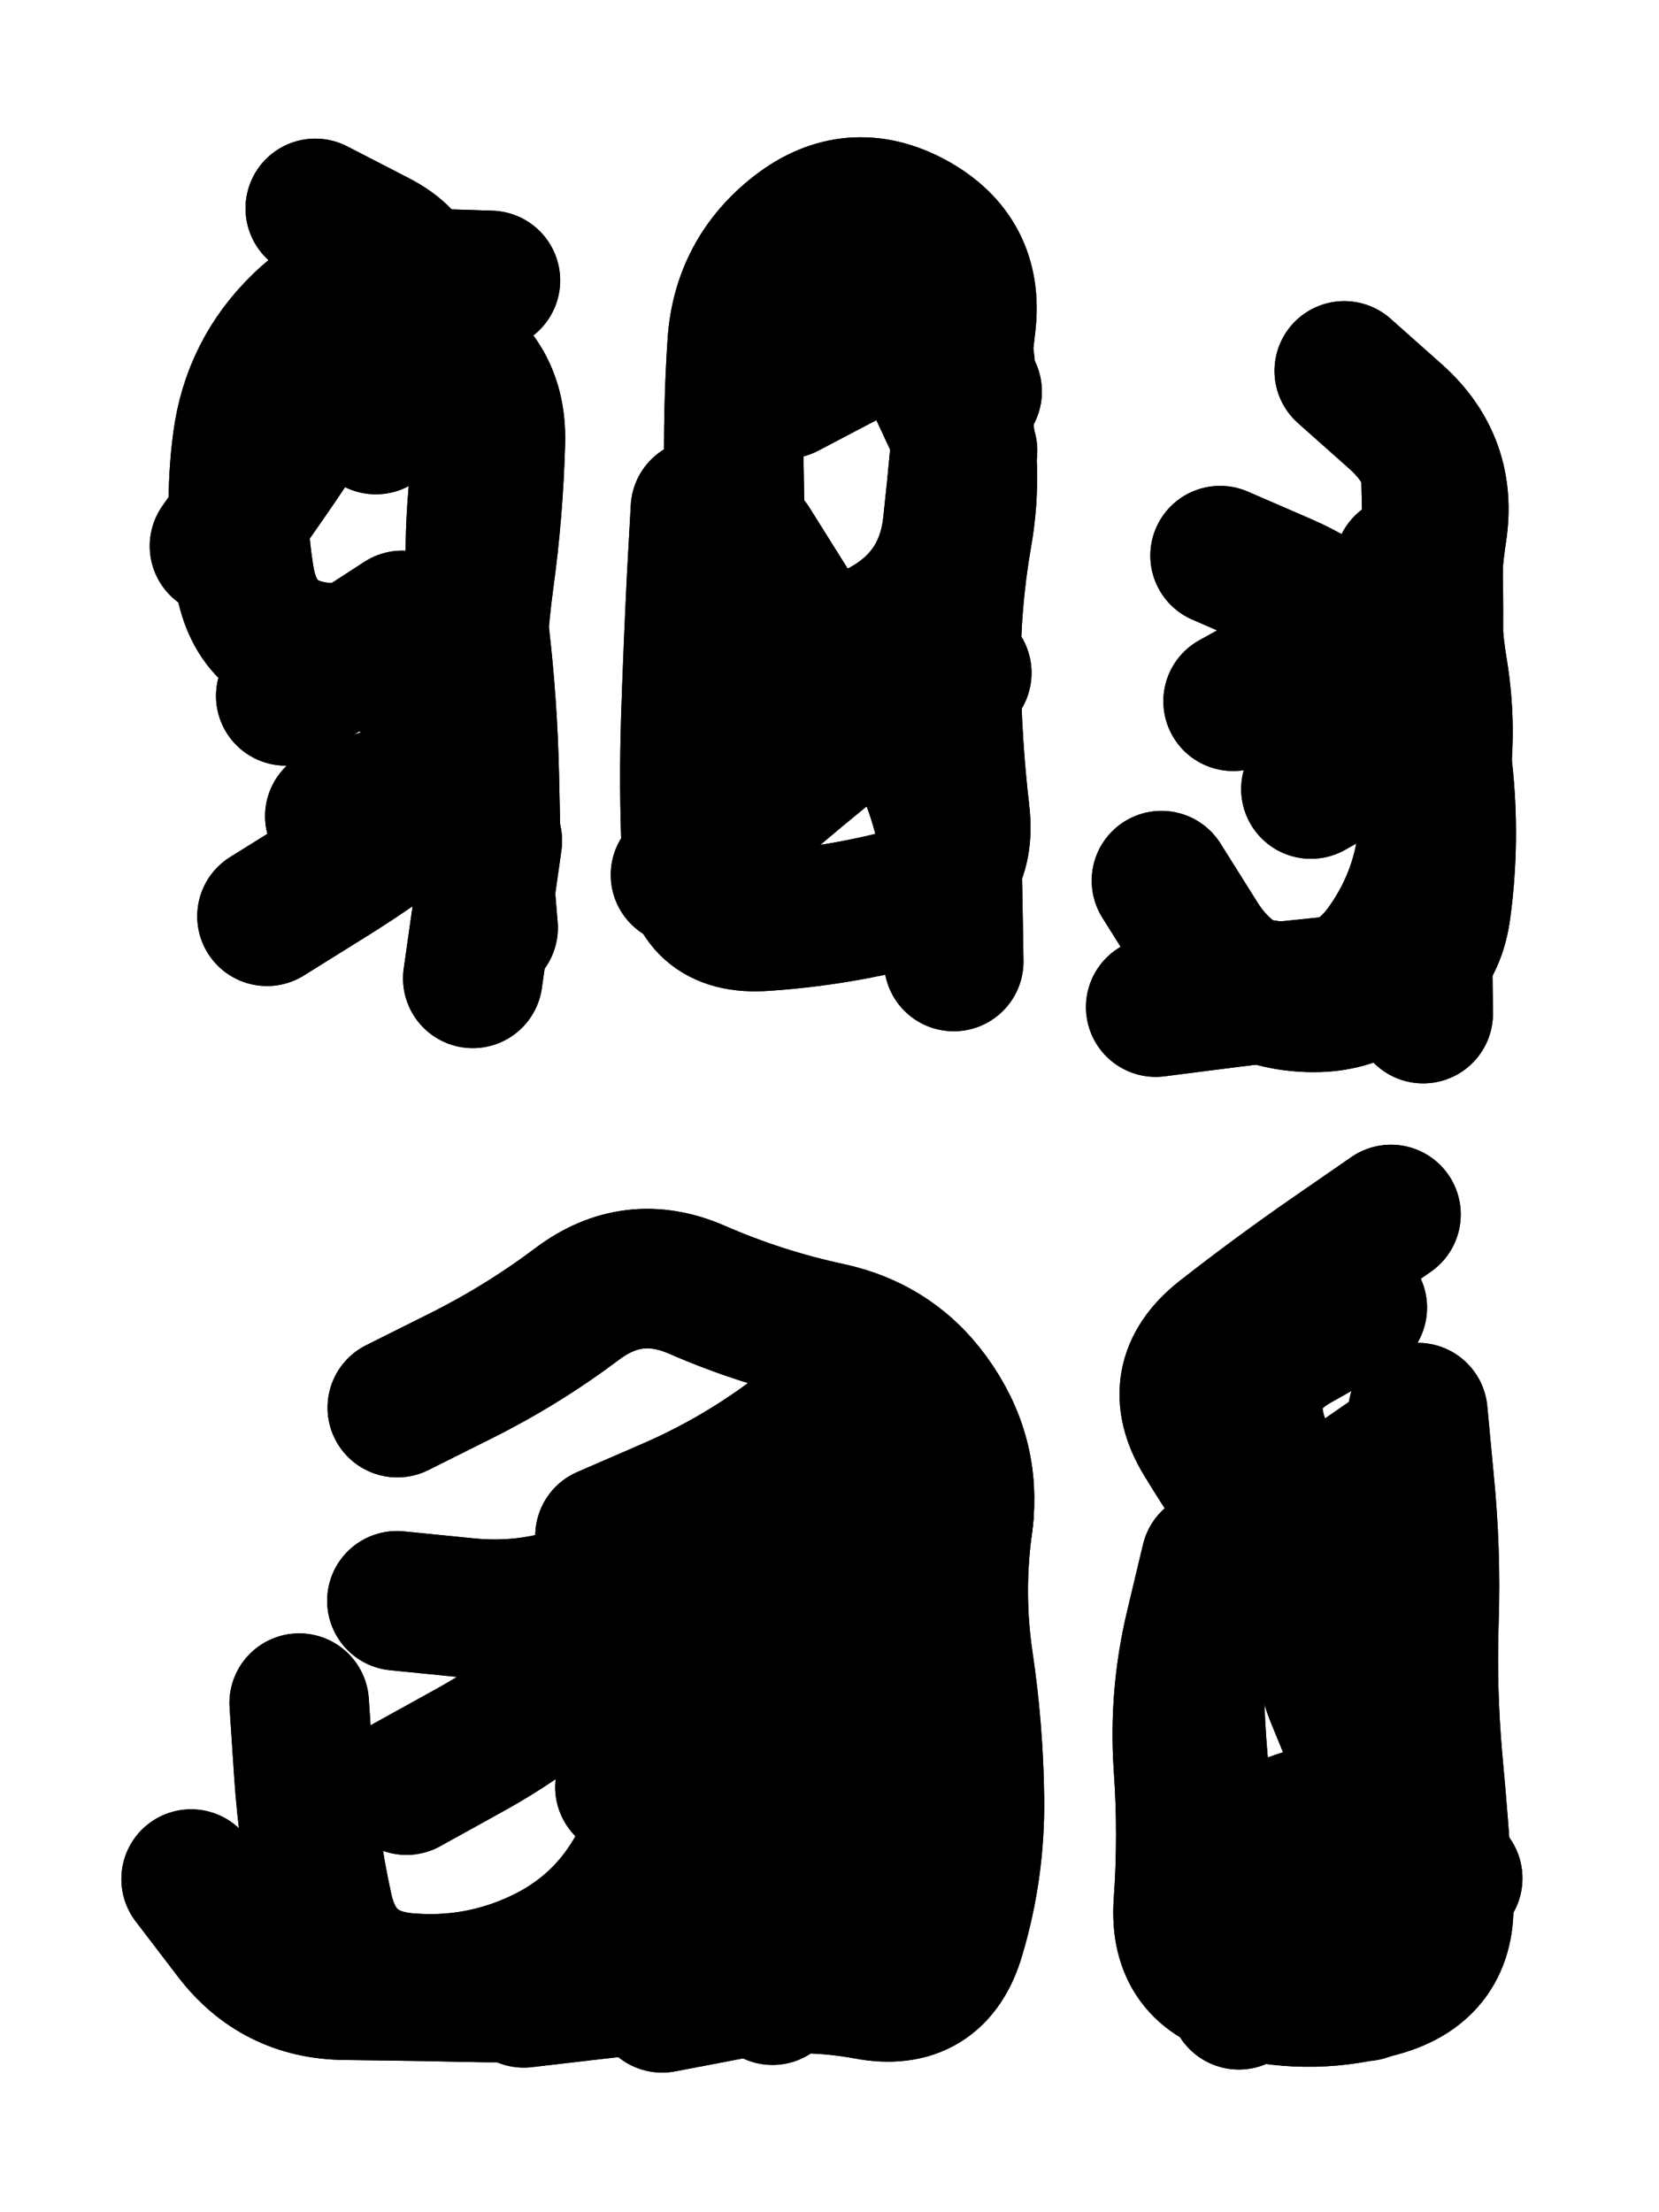 <svg xmlns="http://www.w3.org/2000/svg" viewBox="0 0 4329 5772"><title>Infinite Scribble #2786</title><defs><filter id="piece_2786_3_4_filter" x="-100" y="-100" width="4529" height="5972" filterUnits="userSpaceOnUse"><feGaussianBlur in="SourceGraphic" result="lineShape_1" stdDeviation="18200e-3"/><feColorMatrix in="lineShape_1" result="lineShape" type="matrix" values="1 0 0 0 0  0 1 0 0 0  0 0 1 0 0  0 0 0 21840e-3 -10920e-3"/><feGaussianBlur in="lineShape" result="shrank_blurred" stdDeviation="16066e-3"/><feColorMatrix in="shrank_blurred" result="shrank" type="matrix" values="1 0 0 0 0 0 1 0 0 0 0 0 1 0 0 0 0 0 15919e-3 -10919e-3"/><feColorMatrix in="lineShape" result="border_filled" type="matrix" values="0.5 0 0 0 -0.15  0 0.5 0 0 -0.15  0 0 0.5 0 -0.15  0 0 0 1 0"/><feComposite in="border_filled" in2="shrank" result="border" operator="out"/><feColorMatrix in="lineShape" result="adjustedColor" type="matrix" values="0.95 0 0 0 -0.05  0 0.95 0 0 -0.05  0 0 0.95 0 -0.05  0 0 0 1 0"/><feMorphology in="lineShape" result="frost1_shrink" operator="erode" radius="36400e-3"/><feColorMatrix in="frost1_shrink" result="frost1" type="matrix" values="2 0 0 0 0.05  0 2 0 0 0.05  0 0 2 0 0.05  0 0 0 0.5 0"/><feMorphology in="lineShape" result="frost2_shrink" operator="erode" radius="109200e-3"/><feColorMatrix in="frost2_shrink" result="frost2" type="matrix" values="2 0 0 0 0.35  0 2 0 0 0.35  0 0 2 0 0.35  0 0 0 0.5 0"/><feMerge result="shapes_linestyle_colors"><feMergeNode in="frost1"/><feMergeNode in="frost2"/></feMerge><feTurbulence result="shapes_linestyle_linestyle_turbulence" type="turbulence" baseFrequency="82e-3" numOctaves="2"/><feDisplacementMap in="shapes_linestyle_colors" in2="shapes_linestyle_linestyle_turbulence" result="frost" scale="-242666e-3" xChannelSelector="R" yChannelSelector="G"/><feMerge result="shapes_linestyle"><feMergeNode in="adjustedColor"/><feMergeNode in="frost"/></feMerge><feComposite in="shapes_linestyle" in2="shrank" result="shapes_linestyle_cropped" operator="atop"/><feComposite in="border" in2="shapes_linestyle_cropped" result="shapes" operator="over"/><feTurbulence result="shapes_finished_turbulence" type="turbulence" baseFrequency="68681e-6" numOctaves="3"/><feGaussianBlur in="shapes_finished_turbulence" result="shapes_finished_turbulence_smoothed" stdDeviation="0"/><feDisplacementMap in="shapes" in2="shapes_finished_turbulence_smoothed" result="shapes_finished_results_shifted" scale="10920e-2" xChannelSelector="R" yChannelSelector="G"/><feOffset in="shapes_finished_results_shifted" result="shapes_finished" dx="-2730e-2" dy="-2730e-2"/></filter><filter id="piece_2786_3_4_shadow" x="-100" y="-100" width="4529" height="5972" filterUnits="userSpaceOnUse"><feColorMatrix in="SourceGraphic" result="result_blackened" type="matrix" values="0 0 0 0 0  0 0 0 0 0  0 0 0 0 0  0 0 0 0.8 0"/><feGaussianBlur in="result_blackened" result="result_blurred" stdDeviation="109200e-3"/><feComposite in="SourceGraphic" in2="result_blurred" result="result" operator="over"/></filter><filter id="piece_2786_3_4_overall" x="-100" y="-100" width="4529" height="5972" filterUnits="userSpaceOnUse"><feTurbulence result="background_texture_bumps" type="fractalNoise" baseFrequency="35e-3" numOctaves="3"/><feDiffuseLighting in="background_texture_bumps" result="background_texture" surfaceScale="1" diffuseConstant="2" lighting-color="#555"><feDistantLight azimuth="225" elevation="20"/></feDiffuseLighting><feMorphology in="SourceGraphic" result="background_glow_1_thicken" operator="dilate" radius="42300e-3"/><feColorMatrix in="background_glow_1_thicken" result="background_glow_1_thicken_colored" type="matrix" values="0 0 0 0 0  0 0 0 0 0  0 0 0 0 0  0 0 0 1 0"/><feGaussianBlur in="background_glow_1_thicken_colored" result="background_glow_1" stdDeviation="112800e-3"/><feMorphology in="SourceGraphic" result="background_glow_2_thicken" operator="dilate" radius="0"/><feColorMatrix in="background_glow_2_thicken" result="background_glow_2_thicken_colored" type="matrix" values="0 0 0 0 0  0 0 0 0 0  0 0 0 0 0  0 0 0 0 0"/><feGaussianBlur in="background_glow_2_thicken_colored" result="background_glow_2" stdDeviation="0"/><feComposite in="background_glow_1" in2="background_glow_2" result="background_glow" operator="out"/><feBlend in="background_glow" in2="background_texture" result="background_merged" mode="normal"/><feColorMatrix in="background_merged" result="background" type="matrix" values="0.2 0 0 0 0  0 0.2 0 0 0  0 0 0.2 0 0  0 0 0 1 0"/></filter><clipPath id="piece_2786_3_4_clip"><rect x="0" y="0" width="4329" height="5772"/></clipPath><g id="layer_5" filter="url(#piece_2786_3_4_filter)" stroke-width="364" stroke-linecap="round" fill="none"><path d="M 1312 2221 L 1261 2580 M 928 1005 Q 928 1005 1050 871 Q 1172 738 1011 654 L 850 571 M 773 1843 L 1077 1646" stroke="hsl(49,100%,49%)"/><path d="M 1803 2310 Q 1803 2310 1938 2190 Q 2074 2070 2215 1957 Q 2357 1844 2434 2008 Q 2511 2173 2513 2354 L 2516 2536 M 2078 1042 Q 2078 1042 2238 958 Q 2399 874 2475 1038 L 2552 1203" stroke="hsl(37,100%,52%)"/><path d="M 3691 1502 Q 3691 1502 3731 1679 Q 3772 1856 3792 2036 Q 3812 2217 3788 2397 Q 3765 2577 3584 2593 Q 3403 2609 3223 2632 L 3043 2655" stroke="hsl(24,100%,54%)"/><path d="M 1064 3700 Q 1064 3700 1226 3619 Q 1389 3538 1534 3429 Q 1679 3320 1845 3392 Q 2012 3465 2189 3503 Q 2367 3541 2467 3692 Q 2568 3843 2537 4022 Q 2506 4201 2525 4381 Q 2544 4562 2520 4742 Q 2496 4922 2387 5067 L 2278 5212 M 1063 4204 Q 1063 4204 1243 4222 Q 1424 4241 1591 4169 Q 1758 4098 1877 4235 Q 1996 4372 1974 4552 Q 1952 4733 1872 4896 Q 1792 5059 1632 5144 Q 1472 5230 1290 5226 Q 1109 5222 927 5220 Q 746 5218 636 5074 L 526 4930" stroke="hsl(80,100%,48%)"/><path d="M 3482 4225 Q 3482 4225 3372 4081 Q 3262 3937 3168 3782 Q 3074 3627 3216 3514 Q 3359 3402 3508 3299 L 3657 3196 M 3260 5245 Q 3260 5245 3232 5065 Q 3204 4886 3364 4800 Q 3524 4715 3671 4821 L 3818 4928" stroke="hsl(50,100%,52%)"/></g><g id="layer_4" filter="url(#piece_2786_3_4_filter)" stroke-width="364" stroke-linecap="round" fill="none"><path d="M 600 1452 Q 600 1452 704 1303 Q 808 1155 902 1000 Q 997 845 1161 922 Q 1325 1000 1320 1181 Q 1315 1363 1290 1543 Q 1266 1723 1268 1904 Q 1271 2086 1286 2267 L 1301 2448" stroke="hsl(68,100%,49%)"/><path d="M 2484 894 Q 2484 894 2527 1070 Q 2570 1247 2538 1426 Q 2507 1605 2509 1786 Q 2511 1968 2532 2148 Q 2554 2329 2378 2374 Q 2202 2419 2021 2431 Q 1840 2444 1832 2262 Q 1824 2081 1830 1899 Q 1836 1718 1845 1536 L 1855 1355" stroke="hsl(50,100%,51%)"/><path d="M 3245 1857 Q 3245 1857 3404 1769 Q 3563 1682 3669 1828 Q 3776 1975 3785 2156 Q 3794 2338 3704 2495 Q 3614 2653 3432 2642 Q 3251 2632 3154 2478 L 3058 2325" stroke="hsl(38,100%,54%)"/><path d="M 1088 4685 Q 1088 4685 1247 4597 Q 1406 4510 1541 4389 Q 1676 4268 1850 4318 Q 2025 4369 2206 4372 Q 2388 4375 2477 4533 Q 2566 4691 2550 4872 Q 2534 5053 2364 5118 Q 2195 5184 2014 5200 Q 1833 5216 1653 5193 L 1473 5170" stroke="hsl(115,100%,47%)"/><path d="M 3524 4290 Q 3524 4290 3448 4125 Q 3373 3960 3313 3788 Q 3253 3617 3411 3528 L 3569 3439 M 3589 5223 L 3567 4860" stroke="hsl(68,100%,52%)"/></g><g id="layer_3" filter="url(#piece_2786_3_4_filter)" stroke-width="364" stroke-linecap="round" fill="none"><path d="M 724 2418 Q 724 2418 878 2322 Q 1032 2227 1173 2113 Q 1315 2000 1187 1872 Q 1059 1744 878 1730 Q 697 1717 666 1538 Q 636 1359 660 1179 Q 684 999 814 873 Q 944 747 1125 753 L 1307 759" stroke="hsl(100,100%,49%)"/><path d="M 2323 1845 L 2531 2142 M 1991 1040 Q 1991 1040 2136 931 Q 2281 822 2422 935 L 2564 1049" stroke="hsl(70,100%,51%)"/><path d="M 3535 995 Q 3535 995 3670 1115 Q 3805 1236 3777 1415 Q 3749 1595 3779 1774 Q 3809 1953 3773 2131 Q 3737 2309 3739 2490 L 3741 2672" stroke="hsl(51,100%,54%)"/><path d="M 1606 4035 Q 1606 4035 1772 3963 Q 1939 3891 2085 3784 Q 2232 3677 2398 3749 Q 2565 3822 2540 4002 Q 2515 4182 2541 4361 Q 2568 4541 2570 4722 Q 2572 4904 2520 5078 Q 2469 5253 2290 5219 Q 2112 5186 1933 5219 L 1755 5253" stroke="hsl(162,100%,46%)"/><path d="M 3727 3713 Q 3727 3713 3744 3894 Q 3762 4075 3756 4256 Q 3750 4438 3766 4619 Q 3783 4800 3794 4981 Q 3805 5162 3630 5211 Q 3456 5261 3279 5218 Q 3103 5176 3115 4995 Q 3128 4814 3115 4633 Q 3103 4452 3145 4275 L 3187 4099" stroke="hsl(102,100%,52%)"/></g><g id="layer_2" filter="url(#piece_2786_3_4_filter)" stroke-width="364" stroke-linecap="round" fill="none"><path d="M 1008 1135 L 1225 845 M 901 2157 L 1242 2031" stroke="hsl(144,100%,48%)"/><path d="M 2537 1783 Q 2537 1783 2384 1880 Q 2231 1977 2066 1901 Q 1901 1826 1924 1646 Q 1948 1466 1943 1284 Q 1939 1103 1951 922 Q 1964 741 2107 630 Q 2250 519 2409 605 Q 2569 692 2548 872 L 2527 1053" stroke="hsl(102,100%,51%)"/><path d="M 3761 1254 Q 3761 1254 3765 1435 Q 3770 1617 3766 1798 Q 3762 1980 3756 2161 Q 3751 2343 3648 2492 Q 3546 2642 3366 2615 L 3187 2588" stroke="hsl(72,100%,54%)"/><path d="M 2043 5233 Q 2043 5233 2130 5074 Q 2217 4915 2268 4741 Q 2320 4567 2149 4505 Q 1979 4443 1878 4594 Q 1778 4745 1690 4903 Q 1602 5062 1437 5139 Q 1273 5216 1092 5201 Q 911 5187 871 5010 Q 832 4833 820 4652 L 808 4471" stroke="hsl(193,100%,49%)"/><path d="M 3193 4933 Q 3193 4933 3168 4753 Q 3144 4573 3143 4391 Q 3143 4210 3286 4099 Q 3429 3988 3578 3885 L 3727 3782" stroke="hsl(144,100%,51%)"/></g><g id="layer_1" filter="url(#piece_2786_3_4_filter)" stroke-width="364" stroke-linecap="round" fill="none"><path d="M 1289 1144 Q 1289 1144 1274 1325 Q 1259 1506 1279 1686 Q 1300 1867 1304 2048 L 1308 2230" stroke="hsl(184,100%,48%)"/><path d="M 2238 685 Q 2238 685 2398 770 Q 2559 855 2546 1036 Q 2533 1217 2513 1397 Q 2493 1578 2335 1666 Q 2177 1755 2081 1601 L 1985 1448" stroke="hsl(147,100%,51%)"/><path d="M 3448 2086 Q 3448 2086 3606 1997 Q 3765 1909 3654 1765 Q 3544 1622 3377 1549 L 3211 1477" stroke="hsl(107,100%,55%)"/><path d="M 1658 4690 Q 1658 4690 1767 4545 Q 1876 4400 1955 4236 Q 2034 4073 2215 4076 Q 2397 4079 2442 4255 Q 2487 4431 2502 4612 Q 2518 4793 2499 4973 Q 2480 5154 2299 5166 Q 2118 5179 1936 5188 Q 1755 5198 1574 5219 L 1394 5240" stroke="hsl(217,100%,57%)"/><path d="M 3583 4626 Q 3583 4626 3514 4458 Q 3445 4291 3546 4140 L 3648 3990" stroke="hsl(186,100%,53%)"/></g></defs><g filter="url(#piece_2786_3_4_overall)" clip-path="url(#piece_2786_3_4_clip)"><use href="#layer_5"/><use href="#layer_4"/><use href="#layer_3"/><use href="#layer_2"/><use href="#layer_1"/></g><g clip-path="url(#piece_2786_3_4_clip)"><use href="#layer_5" filter="url(#piece_2786_3_4_shadow)"/><use href="#layer_4" filter="url(#piece_2786_3_4_shadow)"/><use href="#layer_3" filter="url(#piece_2786_3_4_shadow)"/><use href="#layer_2" filter="url(#piece_2786_3_4_shadow)"/><use href="#layer_1" filter="url(#piece_2786_3_4_shadow)"/></g></svg>